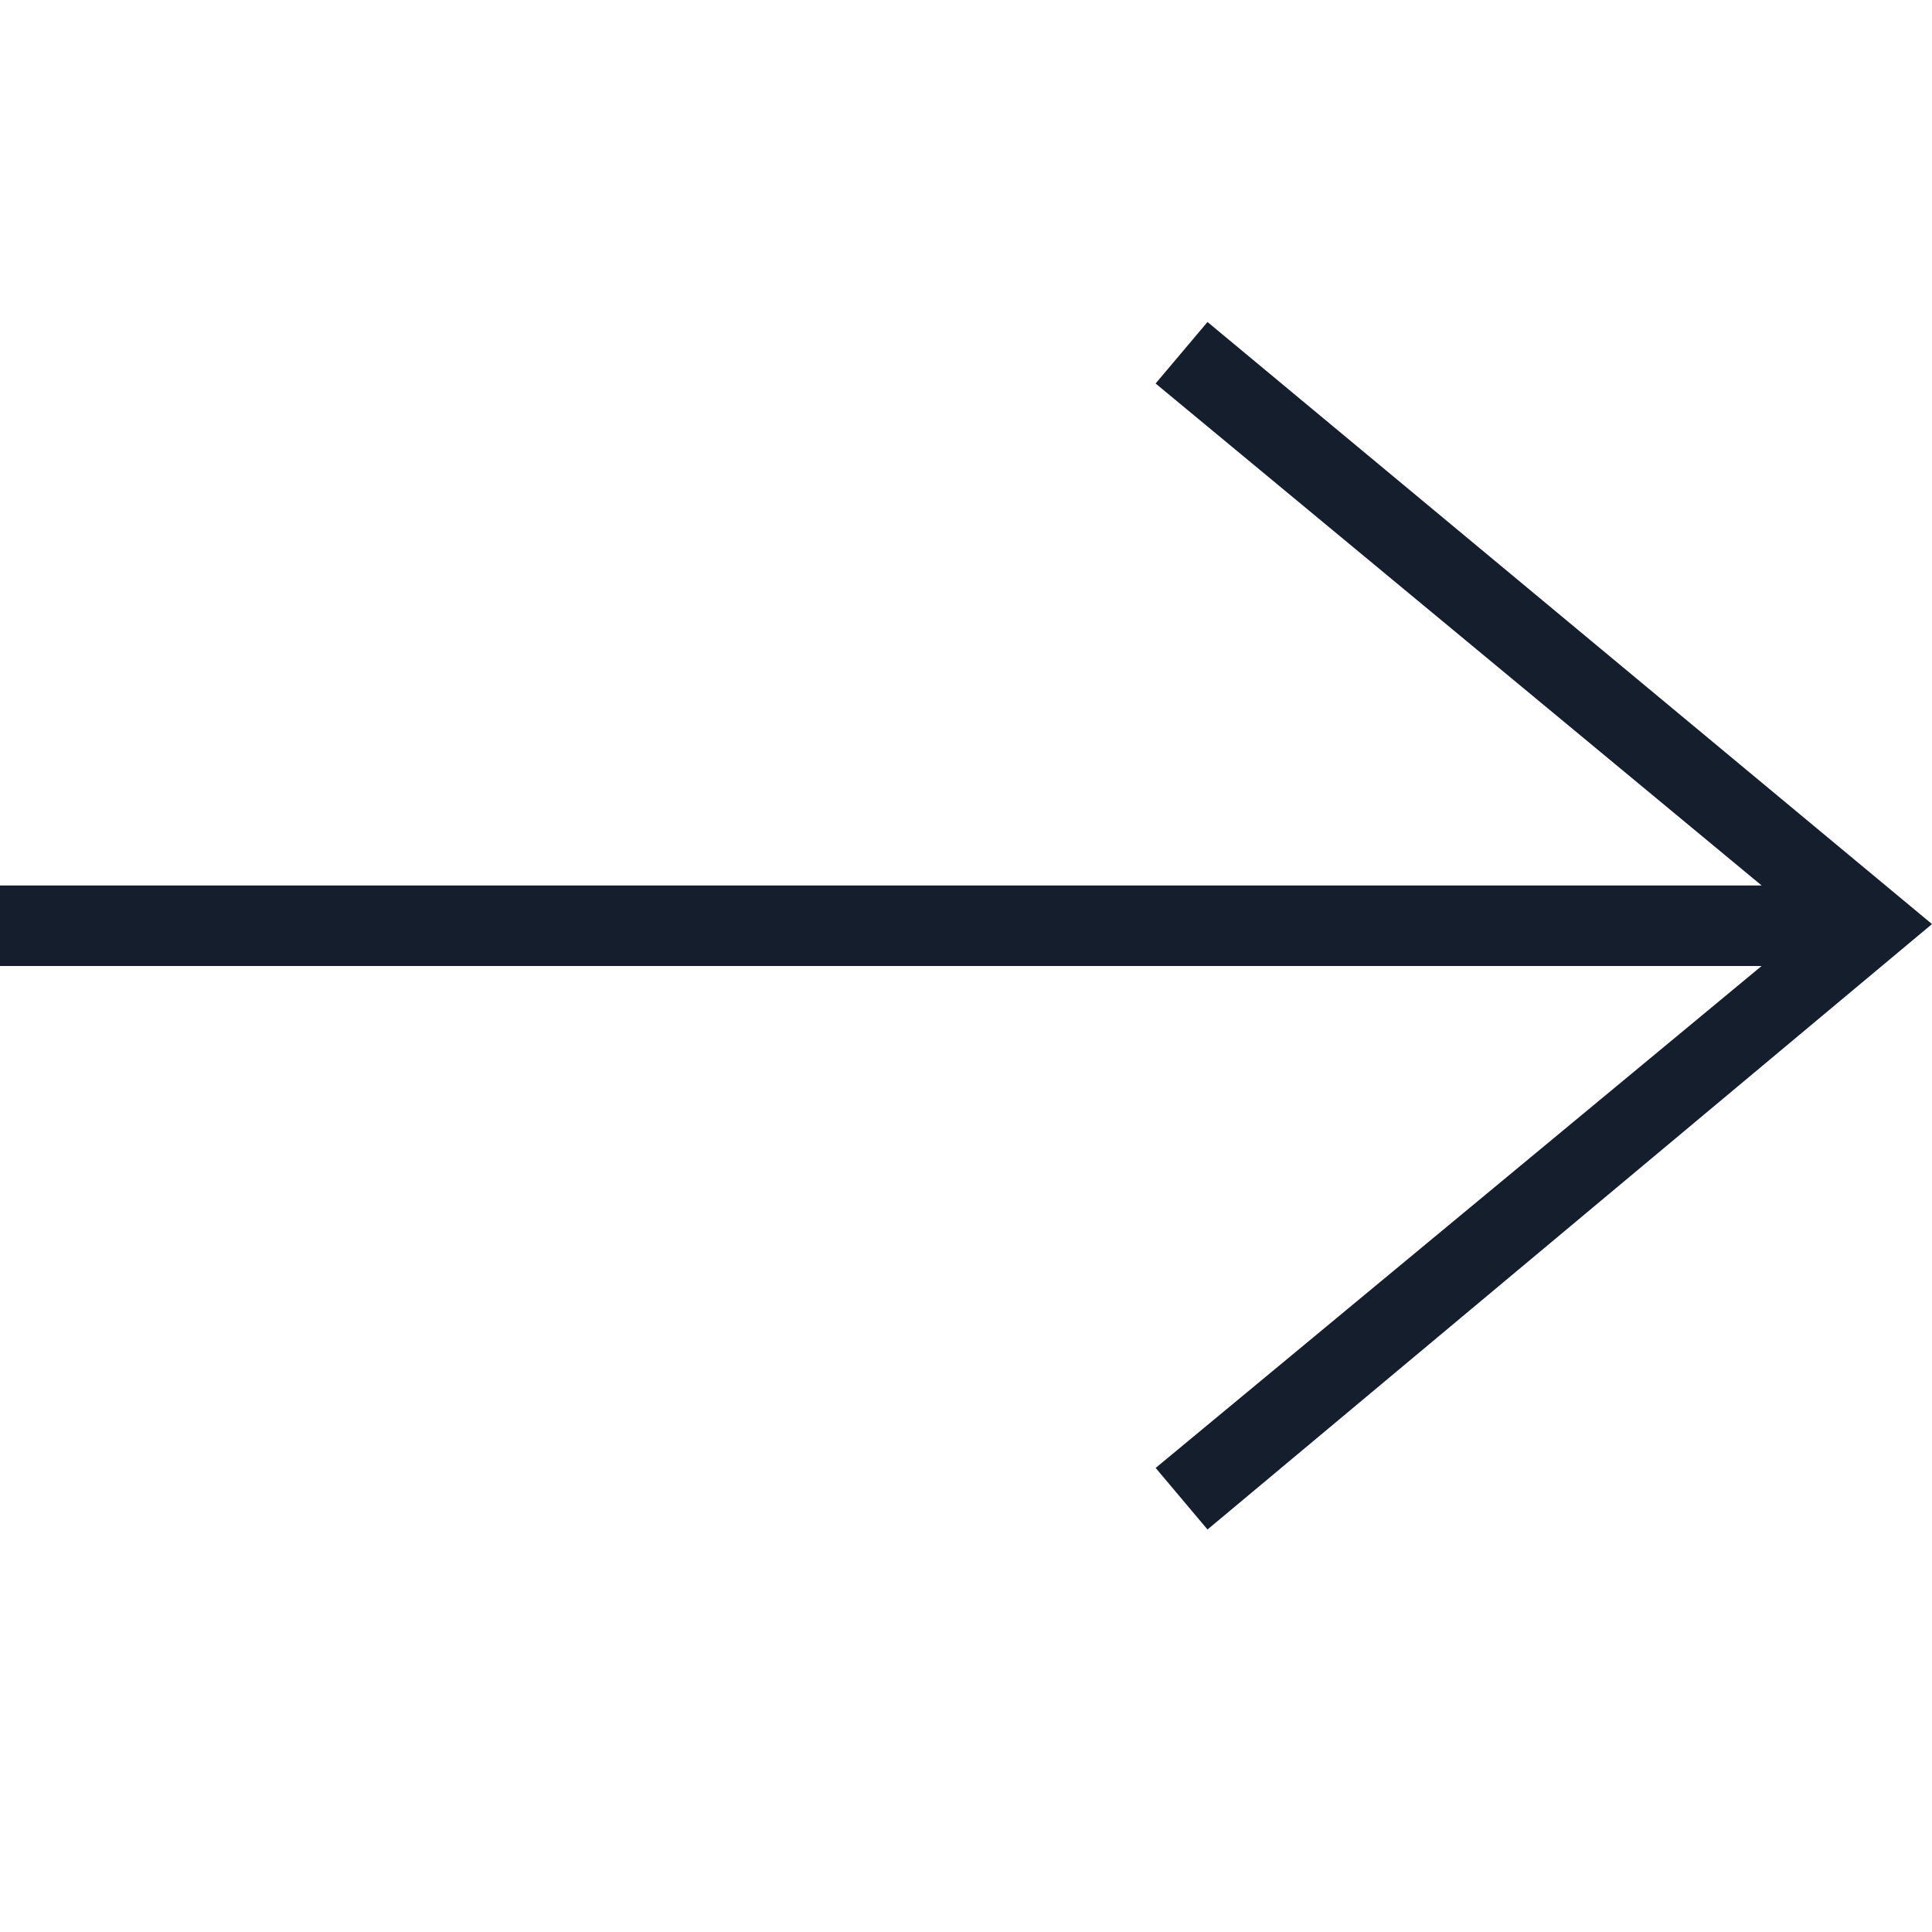 <?xml version="1.0" encoding="UTF-8"?> <svg xmlns="http://www.w3.org/2000/svg" width="30" height="30" viewBox="0 0 30 30" fill="none"> <path fill-rule="evenodd" clip-rule="evenodd" d="M27.354 15L17.945 22.794L18.75 23.75L30 14.349L18.75 5L17.944 5.955L27.355 13.75H0V15H27.354Z" fill="#141E2D"></path> </svg> 